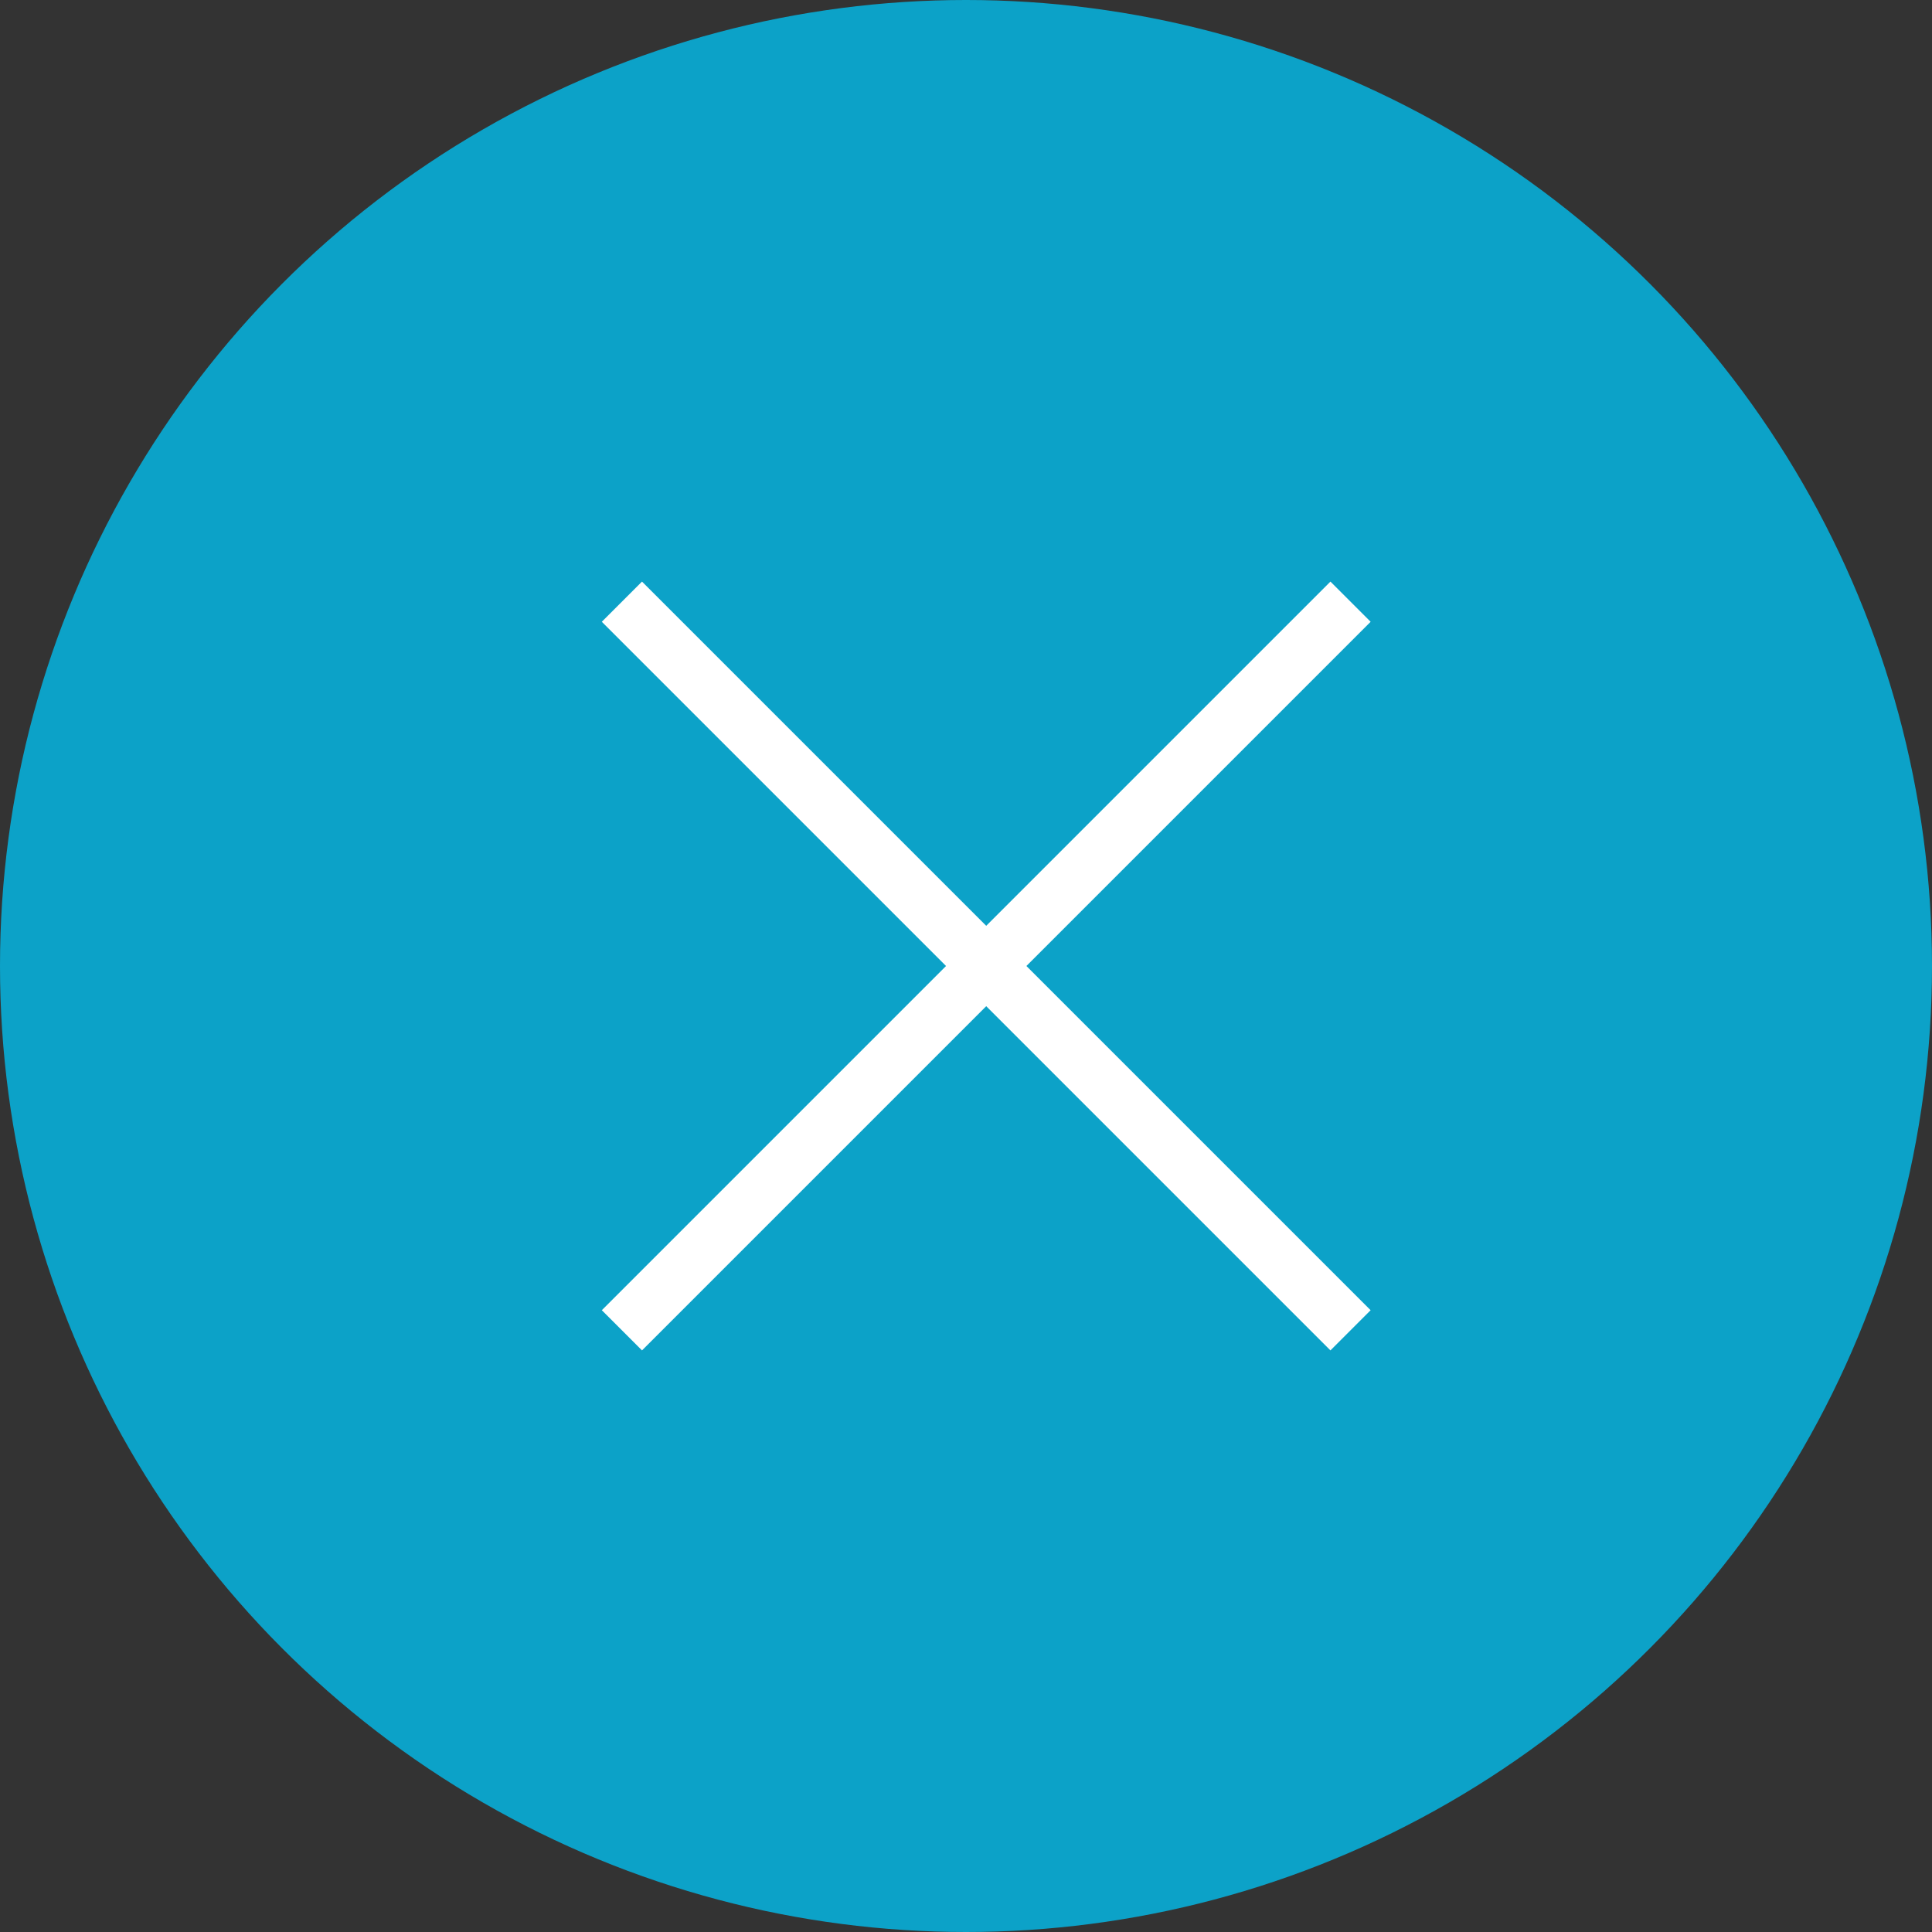 <?xml version="1.0" encoding="UTF-8"?> <svg xmlns="http://www.w3.org/2000/svg" width="30" height="30" viewBox="0 0 30 30" fill="none"><rect x="0" y="0" width="30" height="30" fill="#333333" stroke="none"/> <circle cx="15" cy="15" r="15" fill="#0CA2C8"></circle> <path d="M20.659 20.969L9.345 9.655L9.969 9.031L21.283 20.345L20.659 20.969ZM9.969 20.969L9.345 20.345L20.659 9.031L21.283 9.655L9.969 20.969Z" fill="white"></path> </svg> 